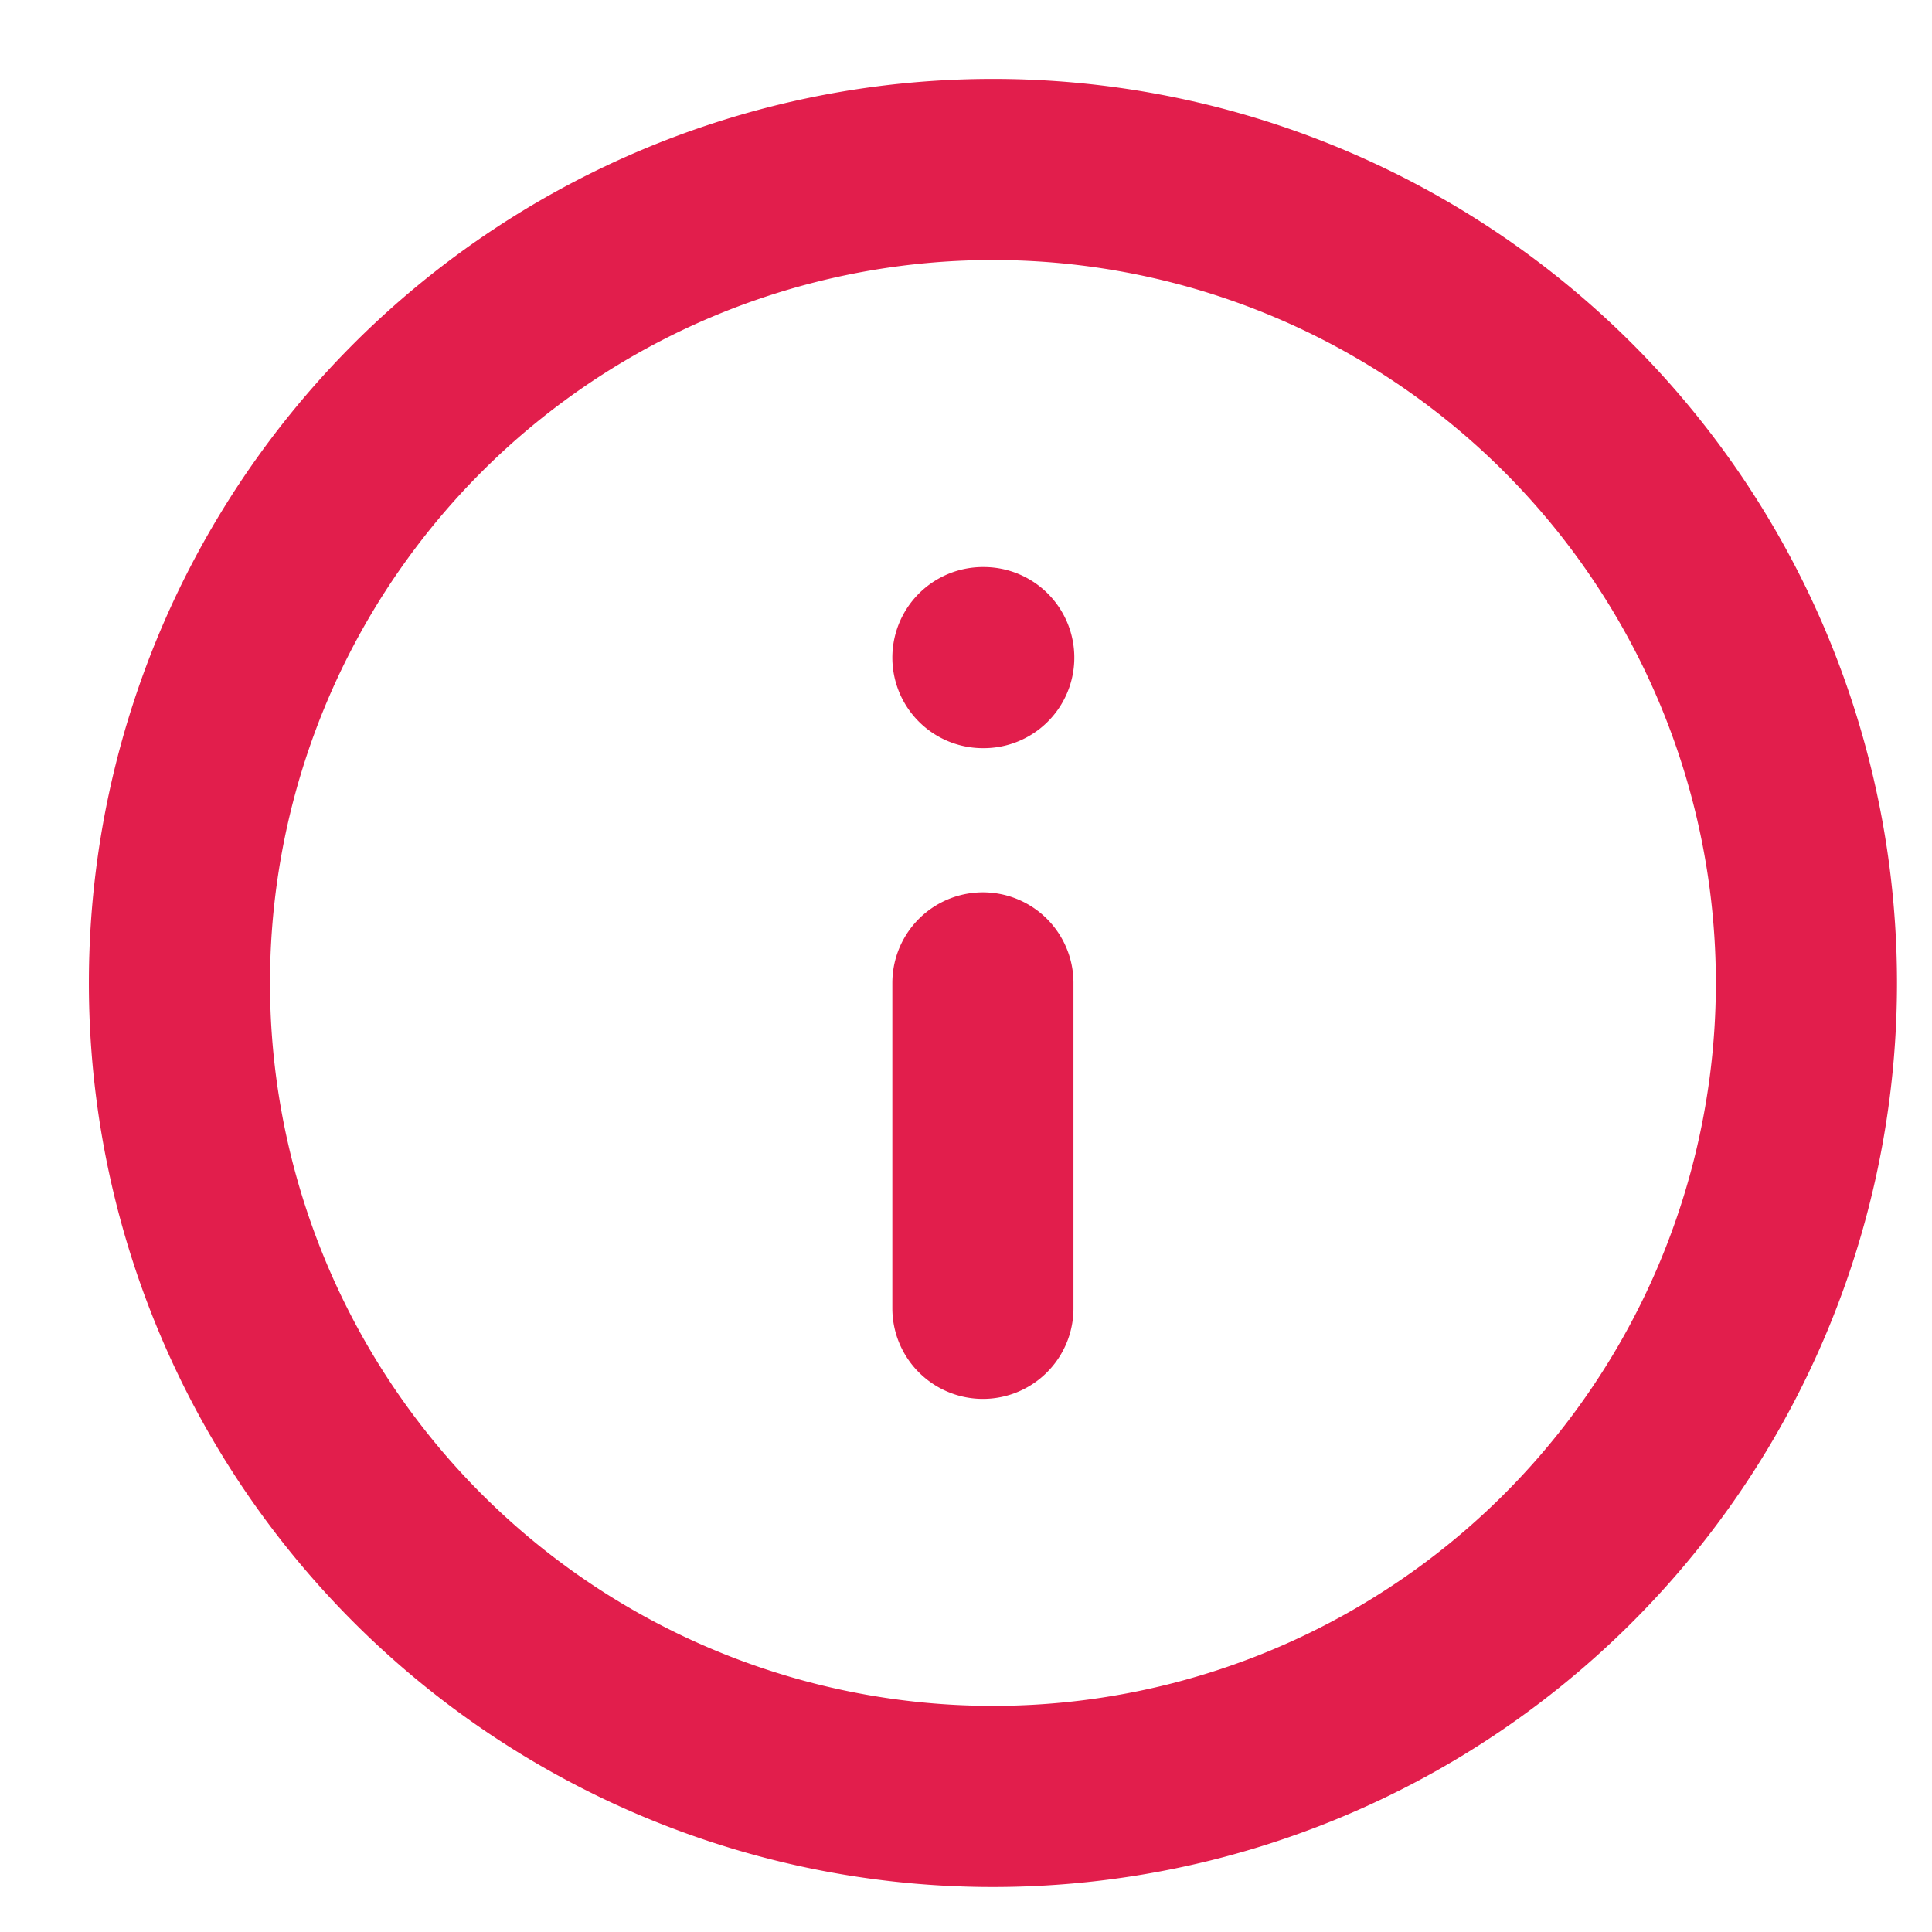 <svg viewBox="0 0 16 16" fill="none" xmlns="http://www.w3.org/2000/svg"><path d="M8.141 14.877a6.737 6.737 0 100-13.473 6.737 6.737 0 000 13.473zm-.001-4.042V8.14m0-2.694h.007" stroke="#E21E4C" stroke-width="1.5" stroke-linecap="round" stroke-linejoin="round"/></svg>